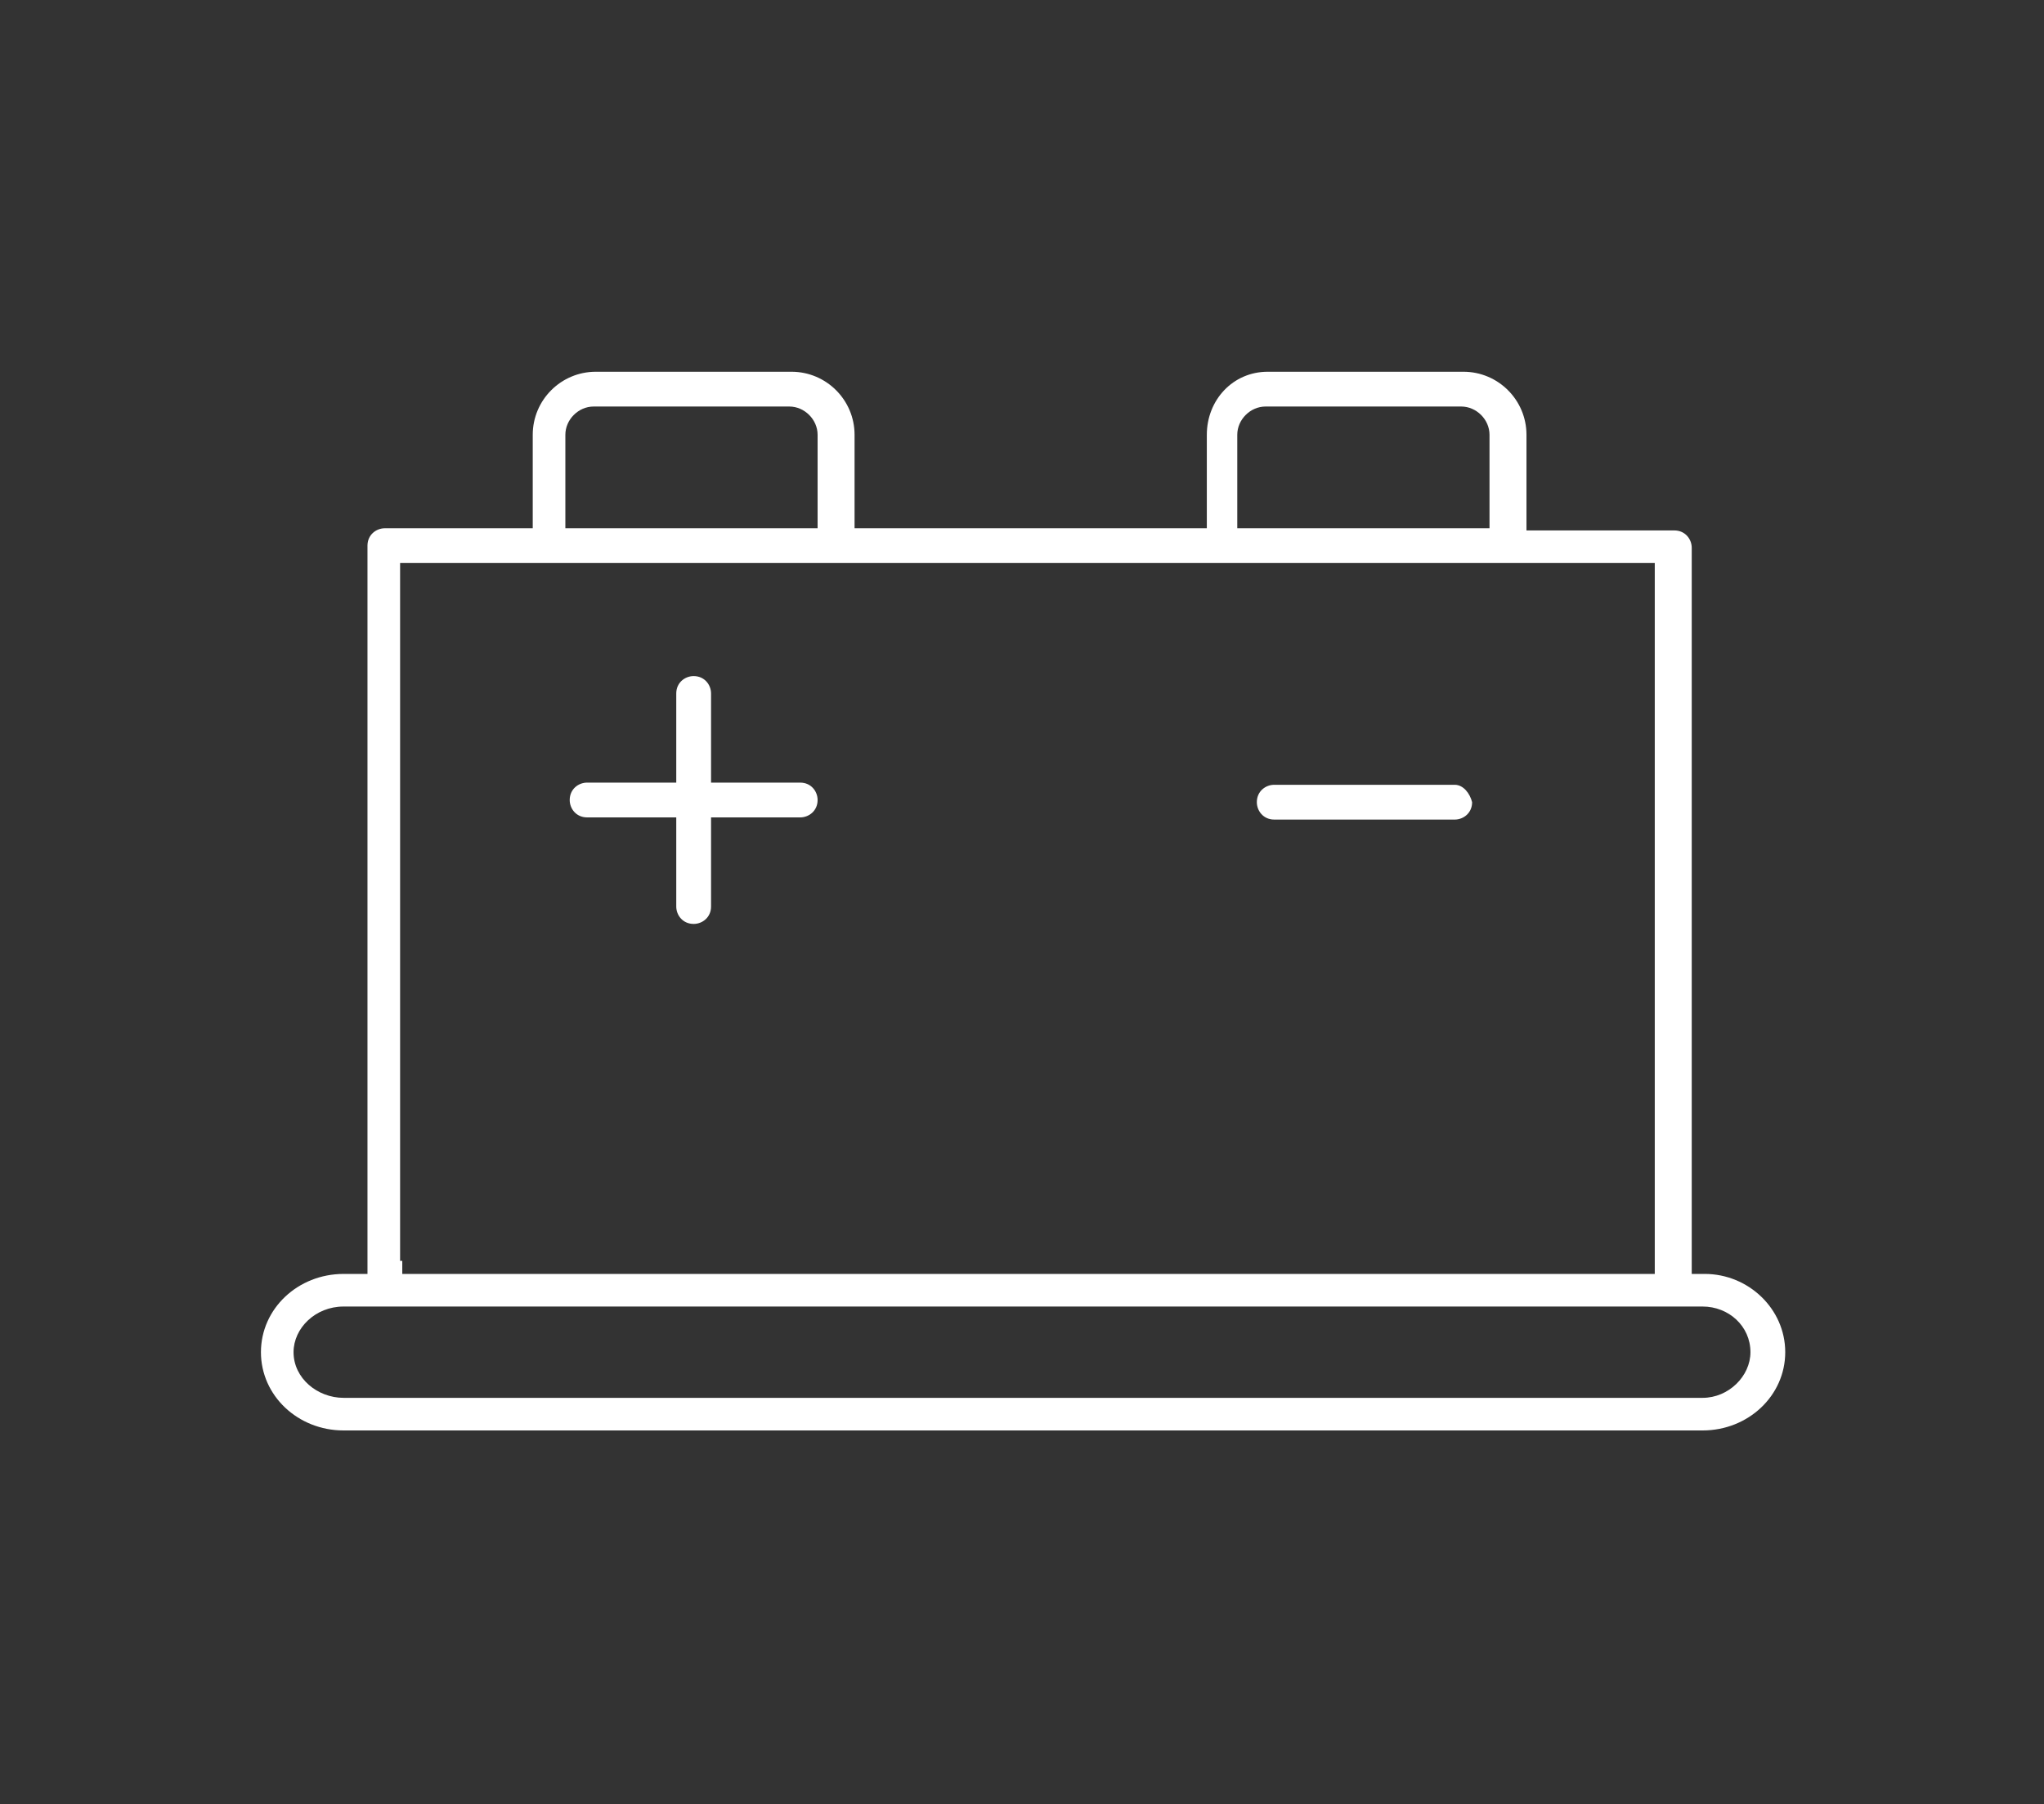 <?xml version="1.0" encoding="utf-8"?>
<!-- Generator: Adobe Illustrator 22.1.0, SVG Export Plug-In . SVG Version: 6.00 Build 0)  -->
<svg version="1.1" id="Layer_1" xmlns="http://www.w3.org/2000/svg" xmlns:xlink="http://www.w3.org/1999/xlink" x="0px" y="0px"
	 viewBox="0 0 94 83" style="enable-background:new 0 0 94 83;" xml:space="preserve">
<rect x="0" y="0" width="94" height="83" fill="#333333" stroke="none"/>
<style type="text/css">
	.st0{fill:#EC2024;}
	.st1{fill:#231F20;}
	.st2{fill:#ffffff;}
	.st3{fill:#221F1F;}
	.st4{fill:#333333;}
	.st5{fill:#E53A34;}
	.st6{fill-rule:evenodd;clip-rule:evenodd;fill:#FFEEEE;}
	.st7{fill:#F01A18;}
	.st8{fill:#7F7F7F;}
	.st9{fill:#C9C9C9;}
	.st10{fill:#484848;}
	.st11{fill:#202020;}
	.st12{fill:#6B6B6B;}
	.st13{fill:#EFEFEF;}
	.st14{fill:#979797;}
	.st15{fill:#313131;}
	.st16{fill:#595959;}
	.st17{fill:#E2E2E2;}
	.st18{fill:#AFAFAF;}
	.st19{fill:#FFFFFF;}
	.st20{fill:#F1F1F1;}
	.st21{fill-rule:evenodd;clip-rule:evenodd;}
</style>
<g>
	<path fill="#ffffff" d="M15.8,65.8h62.5c2.1,0,3.8-1.6,3.8-3.6c0-2-1.7-3.6-3.7-3.6l-0.6,0V58V25.2c0-0.4-0.3-0.8-0.8-0.8h-6.2h-0.6v-0.6V20
		c0-1.6-1.3-2.9-2.9-2.9h-9c-1.6,0-2.8,1.3-2.8,2.9v3.7v0.6h-0.6h-15h-0.6v-0.6V20c0-1.6-1.3-2.9-2.9-2.9h-9c-1.6,0-2.9,1.3-2.9,2.9
		v3.7v0.6h-0.6h-6.2c-0.4,0-0.8,0.3-0.8,0.8V58v0.6h-0.6h-0.5c-2.1,0-3.8,1.6-3.8,3.6C12,64.2,13.7,65.8,15.8,65.8z M56.9,23.8V20
		c0-0.7,0.6-1.3,1.3-1.3h9c0.7,0,1.3,0.6,1.3,1.3v3.7v0.6h-0.6H57.5h-0.6V23.8z M26,23.8V20c0-0.7,0.6-1.3,1.3-1.3h9
		c0.7,0,1.3,0.6,1.3,1.3v3.7v0.6h-0.6H26.6H26V23.8z M18.4,58V26.5v-0.6h0.6h56.5h0.6v0.6V58v0.6h-0.6H19.1h-0.6V58z M15.8,60.1
		h62.5c1.2,0,2.2,0.9,2.2,2.1c0,1.1-1,2.1-2.2,2.1H15.8c-1.2,0-2.3-0.9-2.3-2.1C13.5,61.1,14.5,60.1,15.8,60.1z"/>
	<path class="st2" d="M66.9,36.1h-8.3c-0.4,0-0.8,0.3-0.8,0.8c0,0.4,0.3,0.8,0.8,0.8h8.3c0.4,0,0.8-0.3,0.8-0.8
		C67.6,36.5,67.3,36.1,66.9,36.1z"/>
	<path class="st2" d="M31.1,41.7c0,0.4,0.3,0.8,0.8,0.8c0.4,0,0.8-0.3,0.8-0.8v-3.5v-0.6h0.6h3.5c0.4,0,0.8-0.3,0.8-0.8
		c0-0.4-0.3-0.8-0.8-0.8h-3.5h-0.6v-0.6v-3.5c0-0.4-0.3-0.8-0.8-0.8c-0.4,0-0.8,0.3-0.8,0.8v3.5v0.6h-0.6H27c-0.4,0-0.8,0.3-0.8,0.8
		c0,0.4,0.3,0.8,0.8,0.8h3.5h0.6v0.6V41.7z"/>
</g>
</svg>
